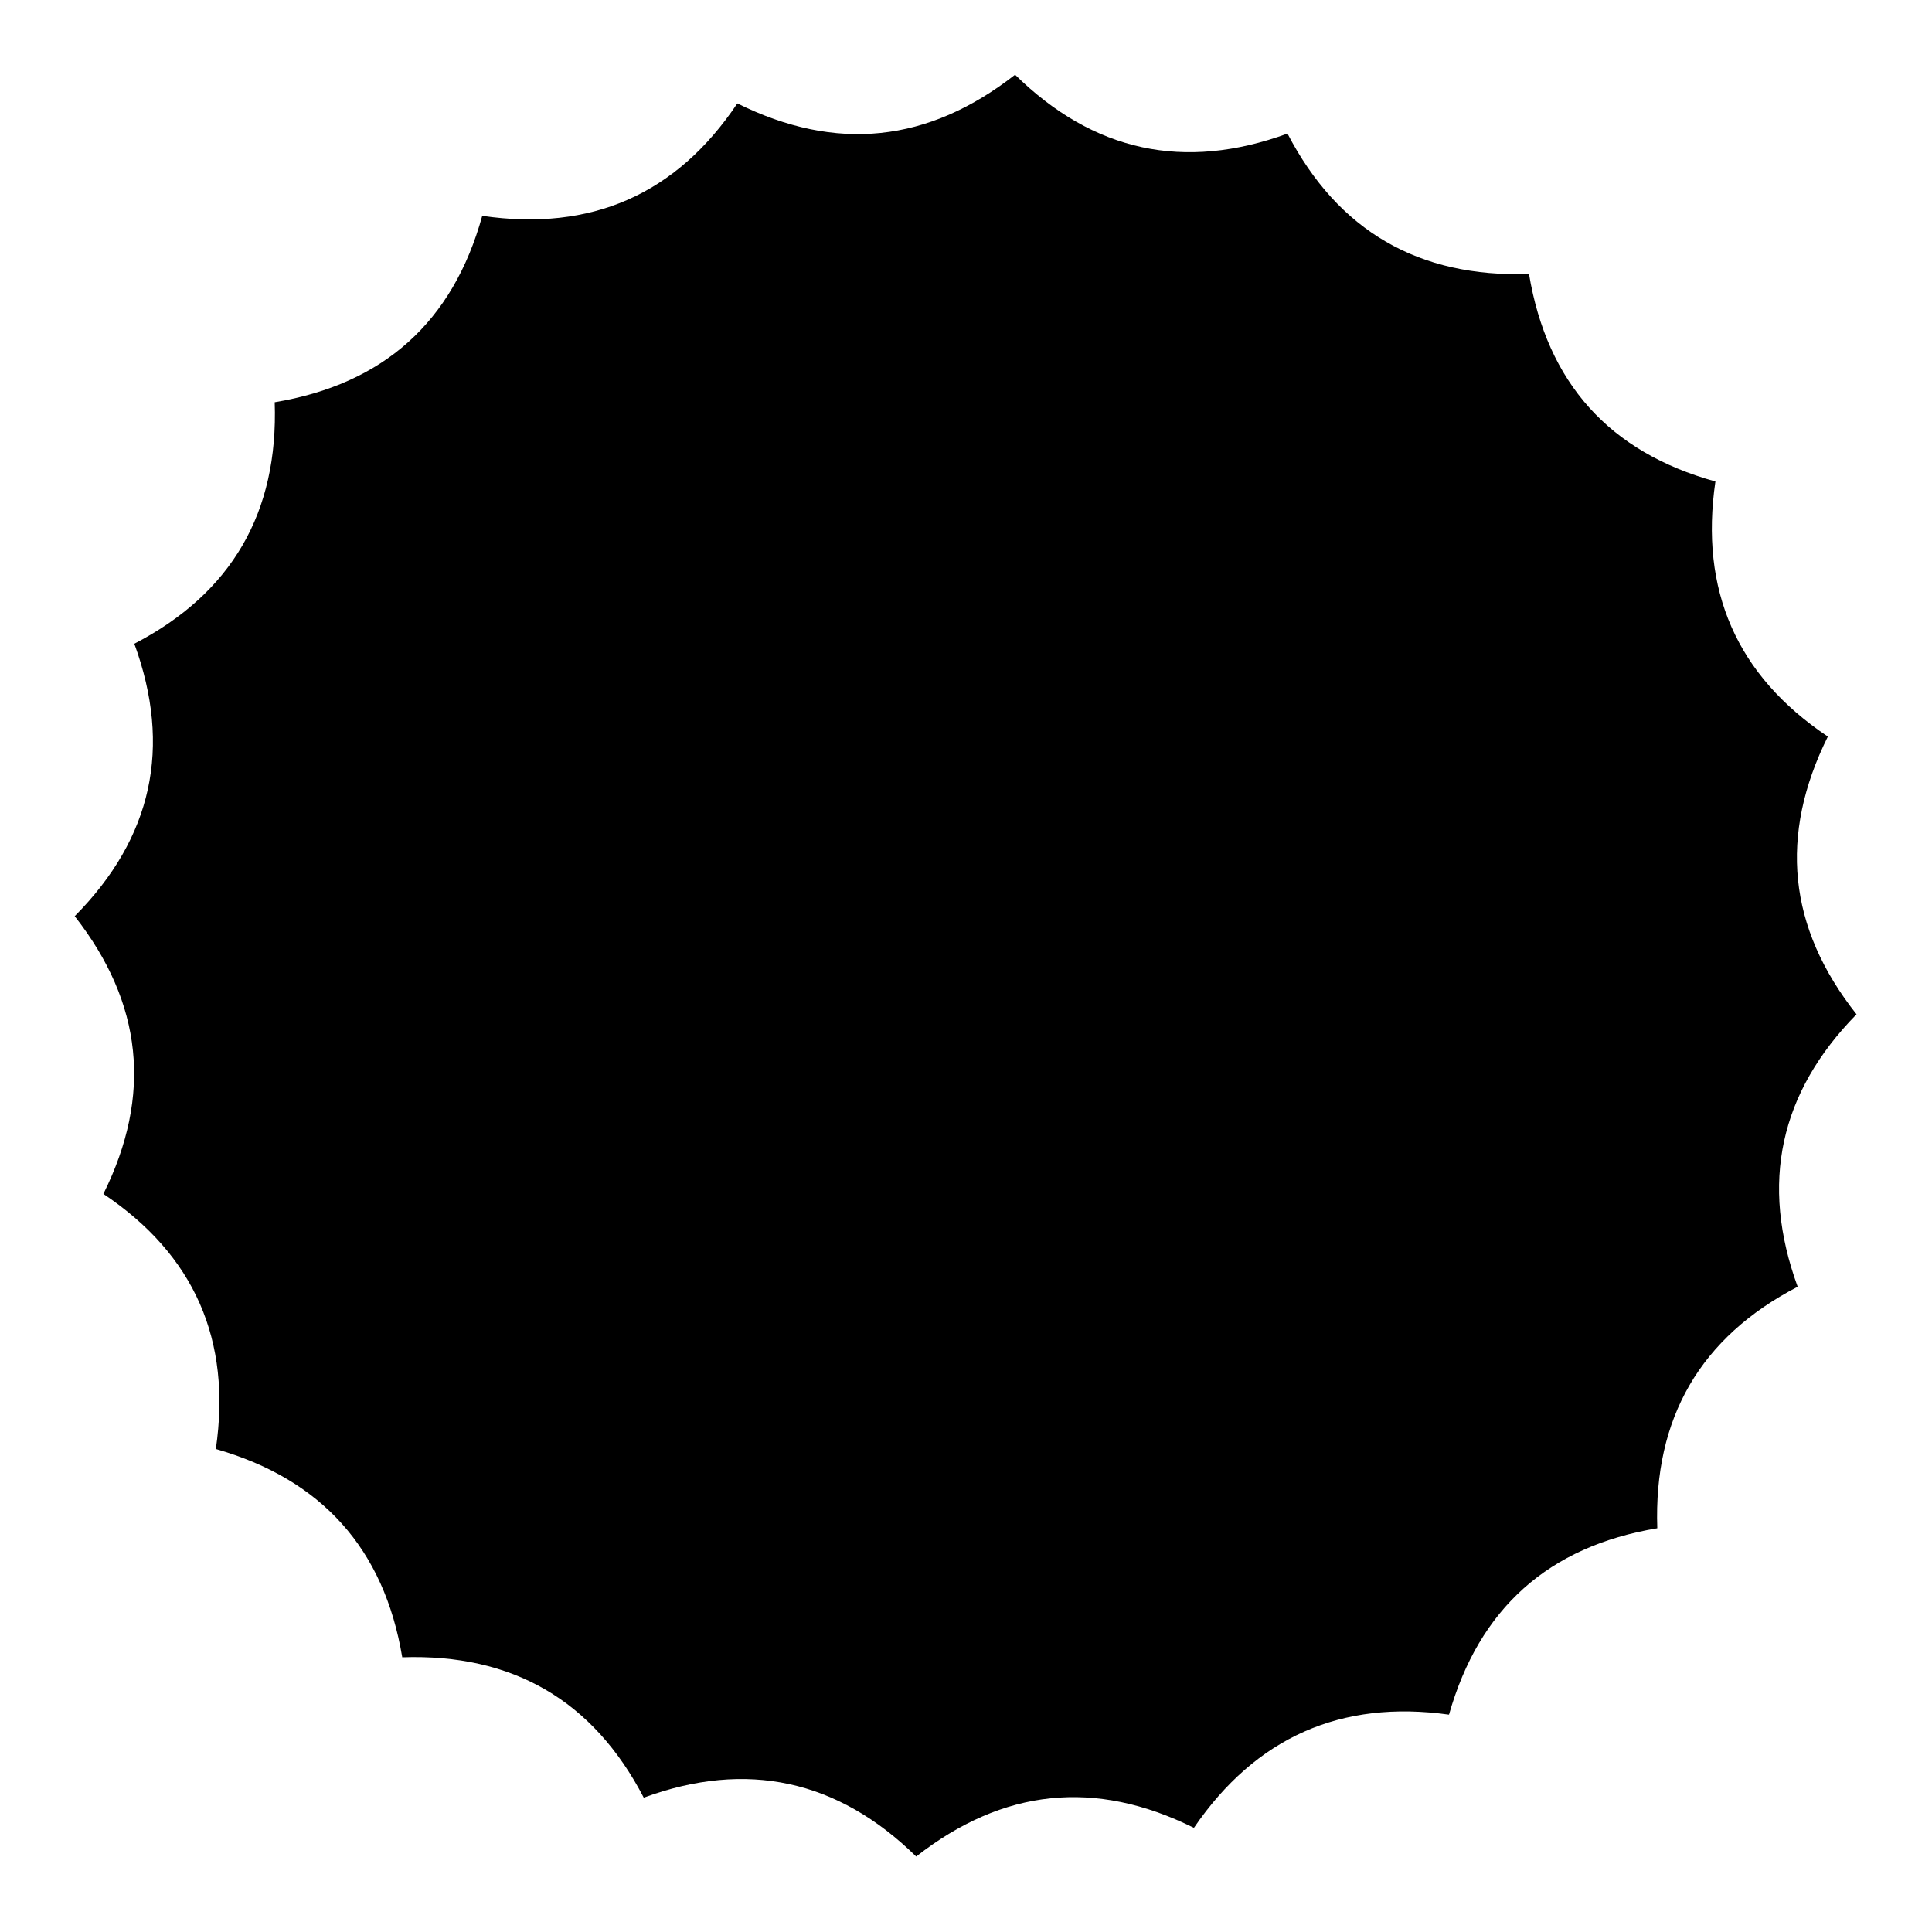 <?xml version="1.0" encoding="utf-8"?>
<!-- Svg Vector Icons : http://www.onlinewebfonts.com/icon -->
<!DOCTYPE svg PUBLIC "-//W3C//DTD SVG 1.1//EN" "http://www.w3.org/Graphics/SVG/1.1/DTD/svg11.dtd">
<svg version="1.1" xmlns="http://www.w3.org/2000/svg" xmlns:xlink="http://www.w3.org/1999/xlink" x="0px" y="0px" viewBox="0 0 256 256" enable-background="new 0 0 256 256" xml:space="preserve">
<g><g><path fill="#000000" d="M158.2,242.2c-13.1-6.5-25.3-5.2-36.8,3.8c-10.4-10.2-22.5-12.8-36.1-7.8c-6.7-12.9-17.4-19.1-32-18.6c-2.4-14.4-10.7-23.6-24.7-27.6c2.1-14.4-2.8-25.7-14.9-33.8c6.5-13.1,5.2-25.3-3.8-36.8C20.2,111,22.8,99,17.8,85.3c12.9-6.7,19.1-17.4,18.6-32c14.4-2.4,23.6-10.6,27.5-24.7c14.4,2.1,25.7-2.8,33.8-14.9c13.1,6.5,25.3,5.2,36.8-3.8c10.4,10.2,22.4,12.8,36.1,7.8c6.7,12.9,17.4,19.1,32,18.6c2.4,14.4,10.6,23.6,24.7,27.5c-2.1,14.4,2.8,25.7,14.9,33.8c-6.5,13.1-5.3,25.3,3.8,36.8c-10.2,10.4-12.8,22.4-7.8,36.1c-12.9,6.7-19.1,17.4-18.6,32c-14.4,2.4-23.6,10.6-27.6,24.7C177.7,225.2,166.4,230.2,158.2,242.2z"/></g></g>
</svg>